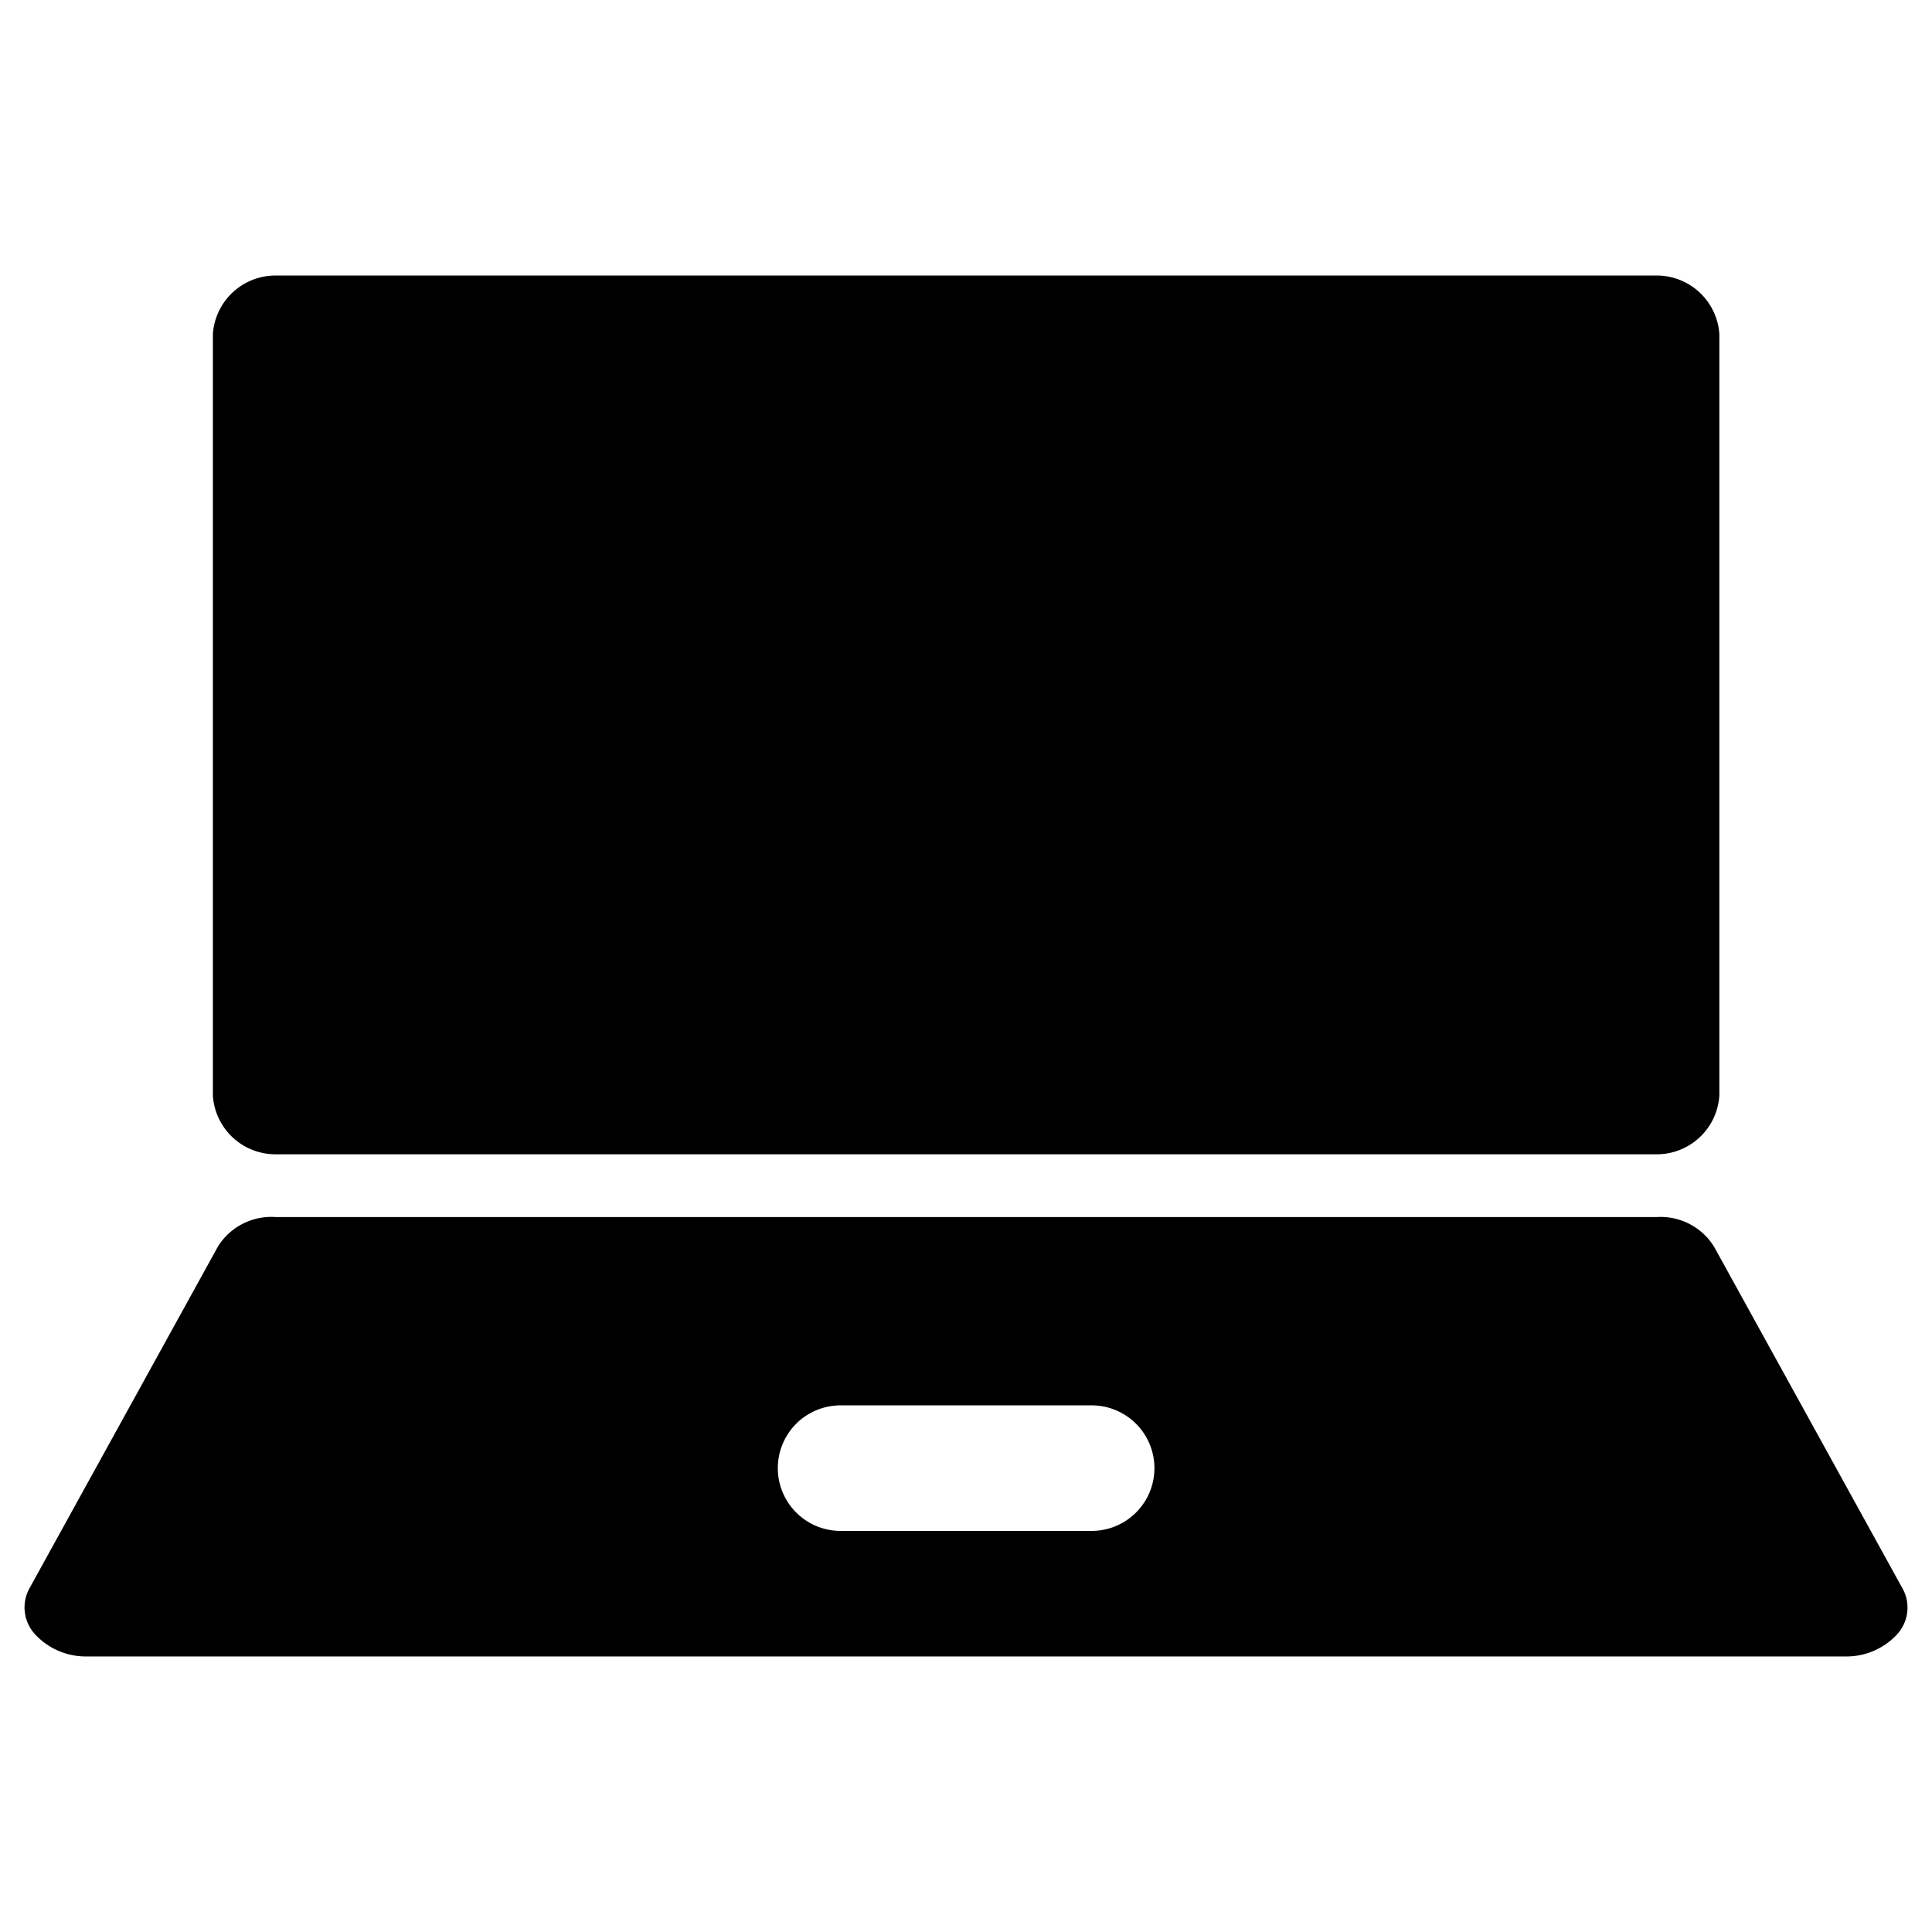 <svg id="laptop" xmlns="http://www.w3.org/2000/svg" width="512" height="512" viewBox="0 0 512 512">
  <g id="nav-icon-bg">
    <rect id="Rectangle_3538" data-name="Rectangle 3538" width="512" height="512" fill="rgba(255,255,255,0)"/>
  </g>
  <g id="laptop-computer" transform="translate(5.498 68.019)">
    <path id="Path_29195" data-name="Path 29195" d="M386.591,5H20.634A16.634,16.634,0,0,0,4,20.47V222.412a16.634,16.634,0,0,0,16.634,15.47H386.591a16.634,16.634,0,0,0,16.634-15.47V20.47A16.634,16.634,0,0,0,386.591,5Z" transform="translate(46.921)"/>
    <path id="Path_29196" data-name="Path 29196" d="M498.719,118.515l-49.9-90.491a16.634,16.634,0,0,0-15.3-7.985H67.555a16.634,16.634,0,0,0-15.3,7.818l-49.9,90.491a10.48,10.48,0,0,0,1.331,12.143,18.3,18.3,0,0,0,13.973,5.988H483.415a18.3,18.3,0,0,0,13.807-5.822,10.48,10.48,0,0,0,1.5-12.143ZM283.8,103.211H217.265a16.634,16.634,0,1,1,0-33.269H283.8a16.634,16.634,0,1,1,0,33.269Z" transform="translate(0 234.477)"/>
  </g>
</svg>
